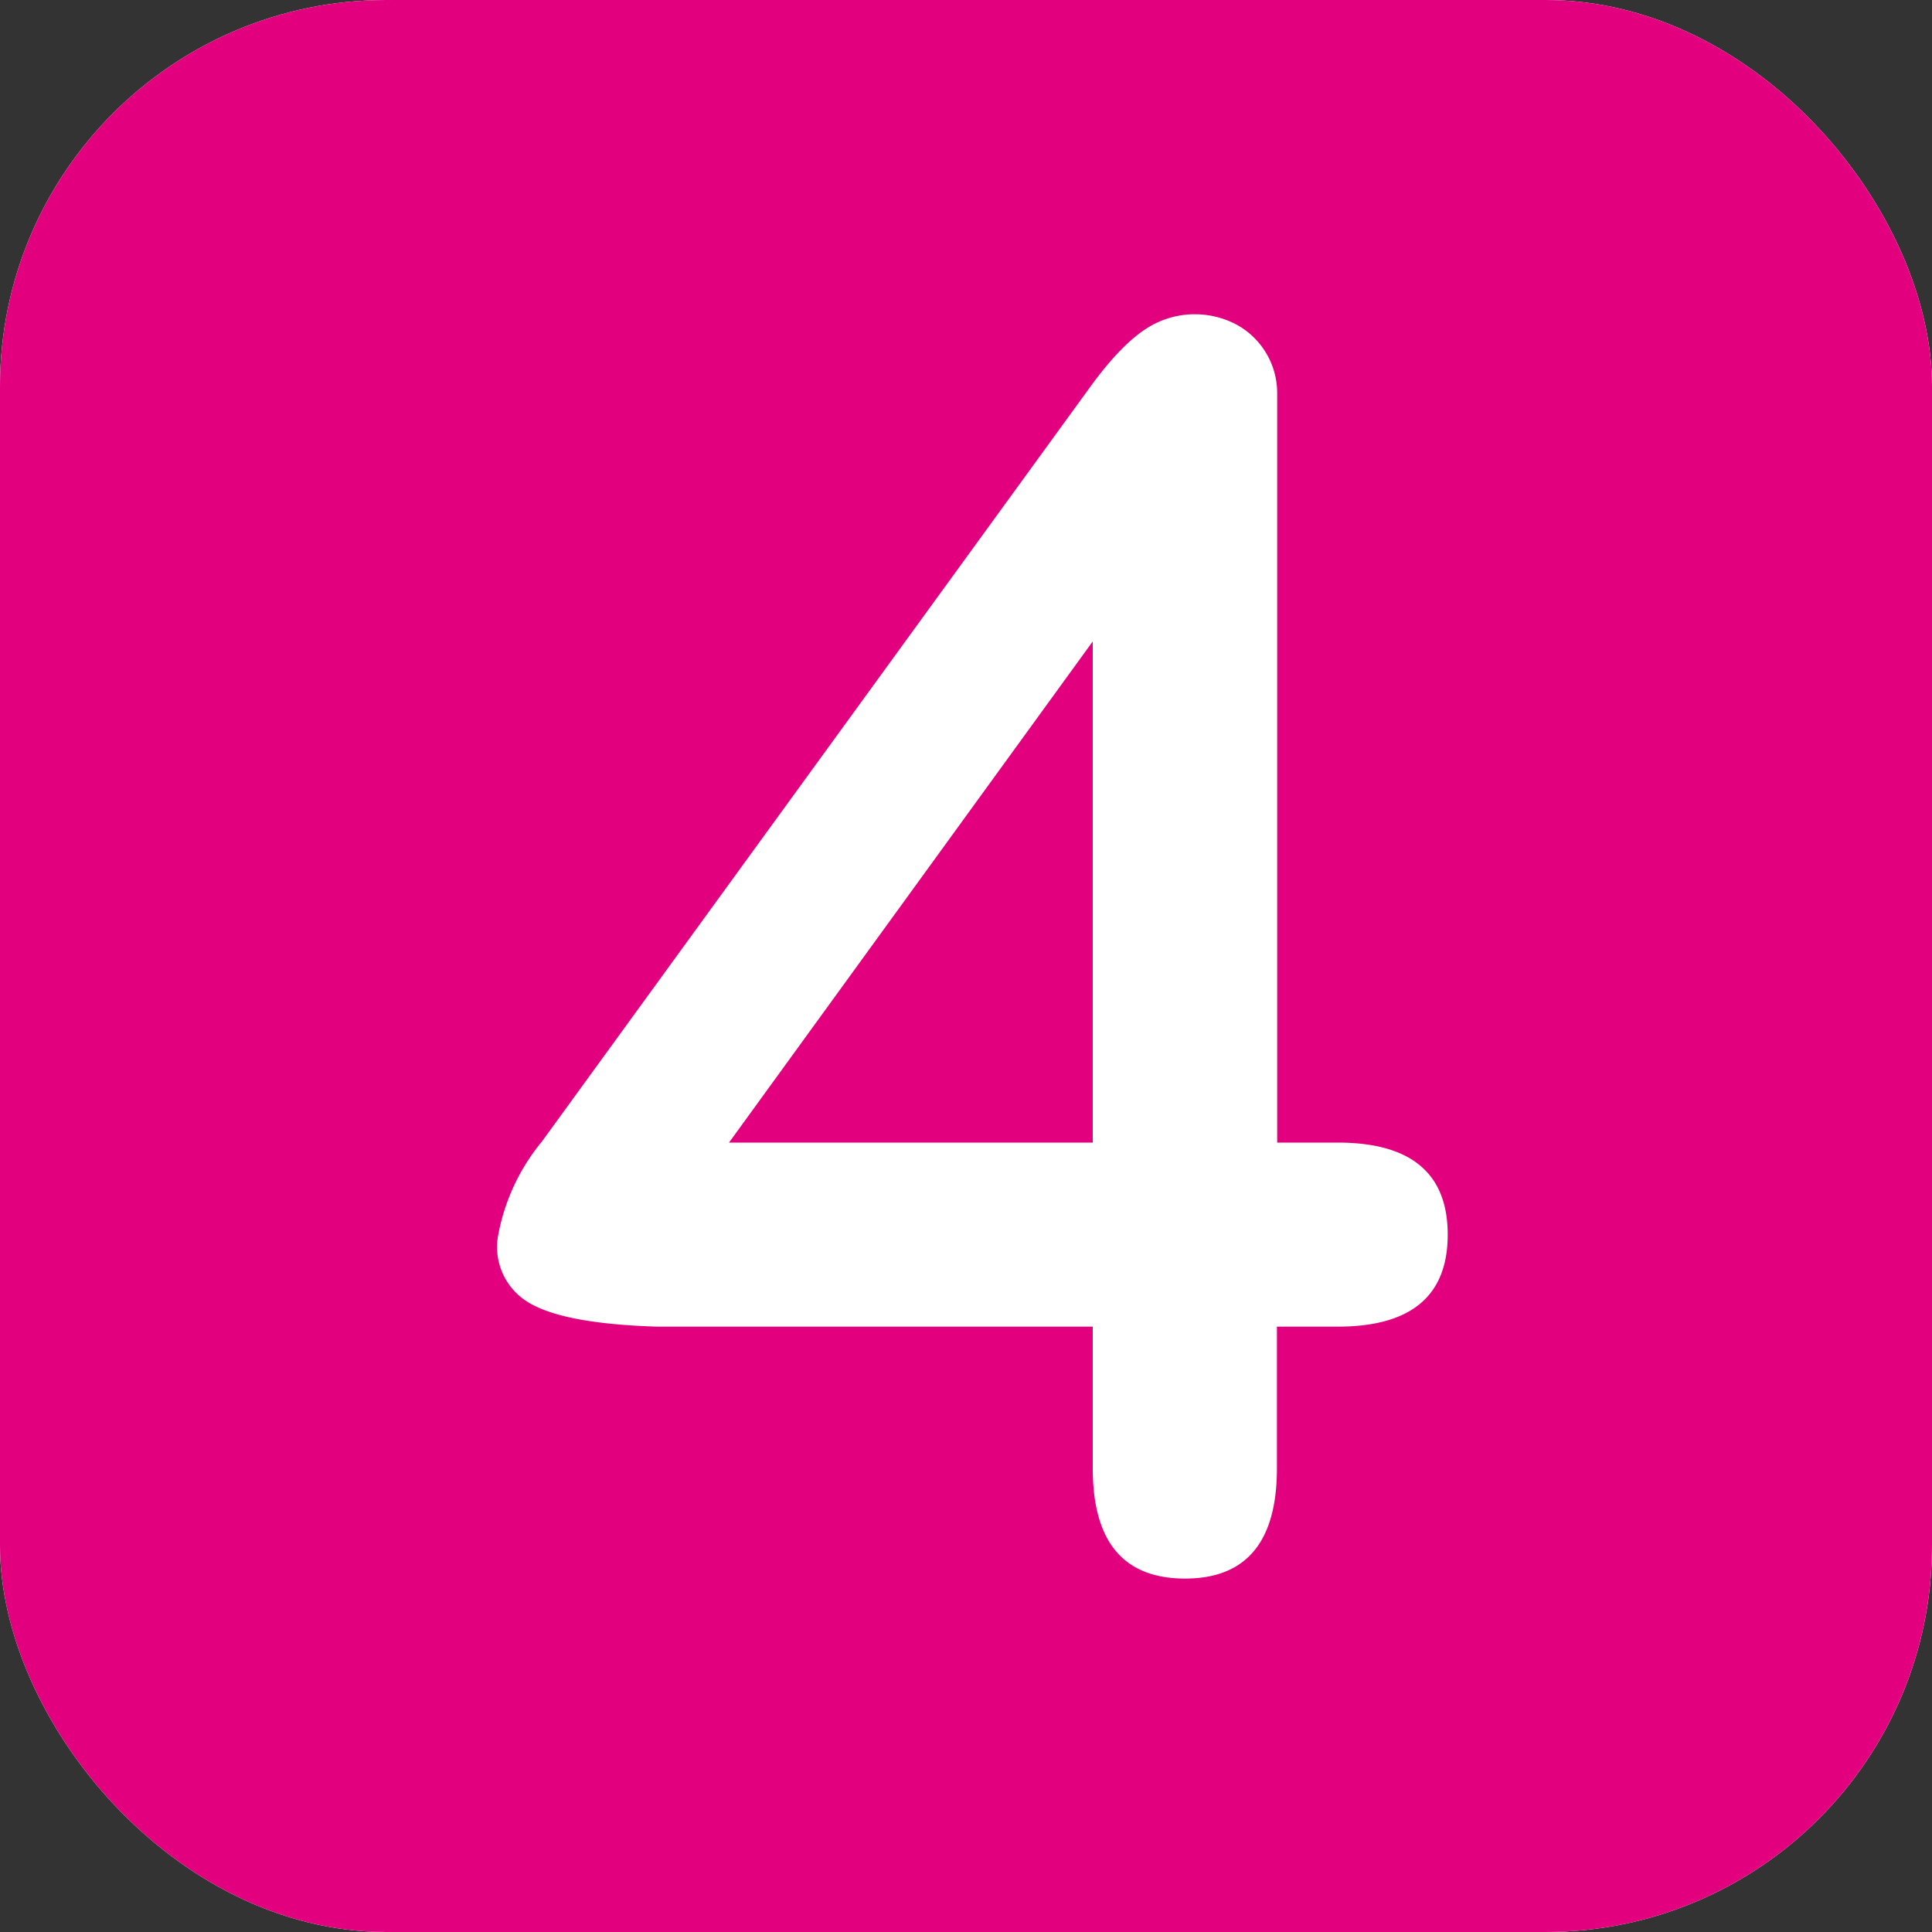 <svg xmlns="http://www.w3.org/2000/svg" viewBox="0 0 150 150"><rect x="0" y="0" width="150" height="150" fill="#333333" stroke="none"/><defs><style>.cls-1{fill:#fff;}.cls-2{fill:#e3007f;}</style></defs><g id="ffffff"><rect class="cls-1" width="150" height="150" rx="30"/></g><g id="e3007f"><rect class="cls-2" width="150" height="150" rx="30"/></g><g id="_4" data-name="4"><path class="cls-1" d="M89.77,25.08A6.93,6.93,0,0,1,96,25.2a6.06,6.06,0,0,1,3.16,5.39V88.71h4.69q8.55,0,8.55,7.15T103.83,103H99.14v11q0,8.57-7.15,8.56T84.84,114V103H51q-7.74-.24-10.32-2.11a5,5,0,0,1-2-5,16,16,0,0,1,3.4-7.27L84.84,29.77Q87.54,26.13,89.77,25.08ZM56.6,88.71H84.84V49.8Z" transform="translate(0 0)"/></g></svg>